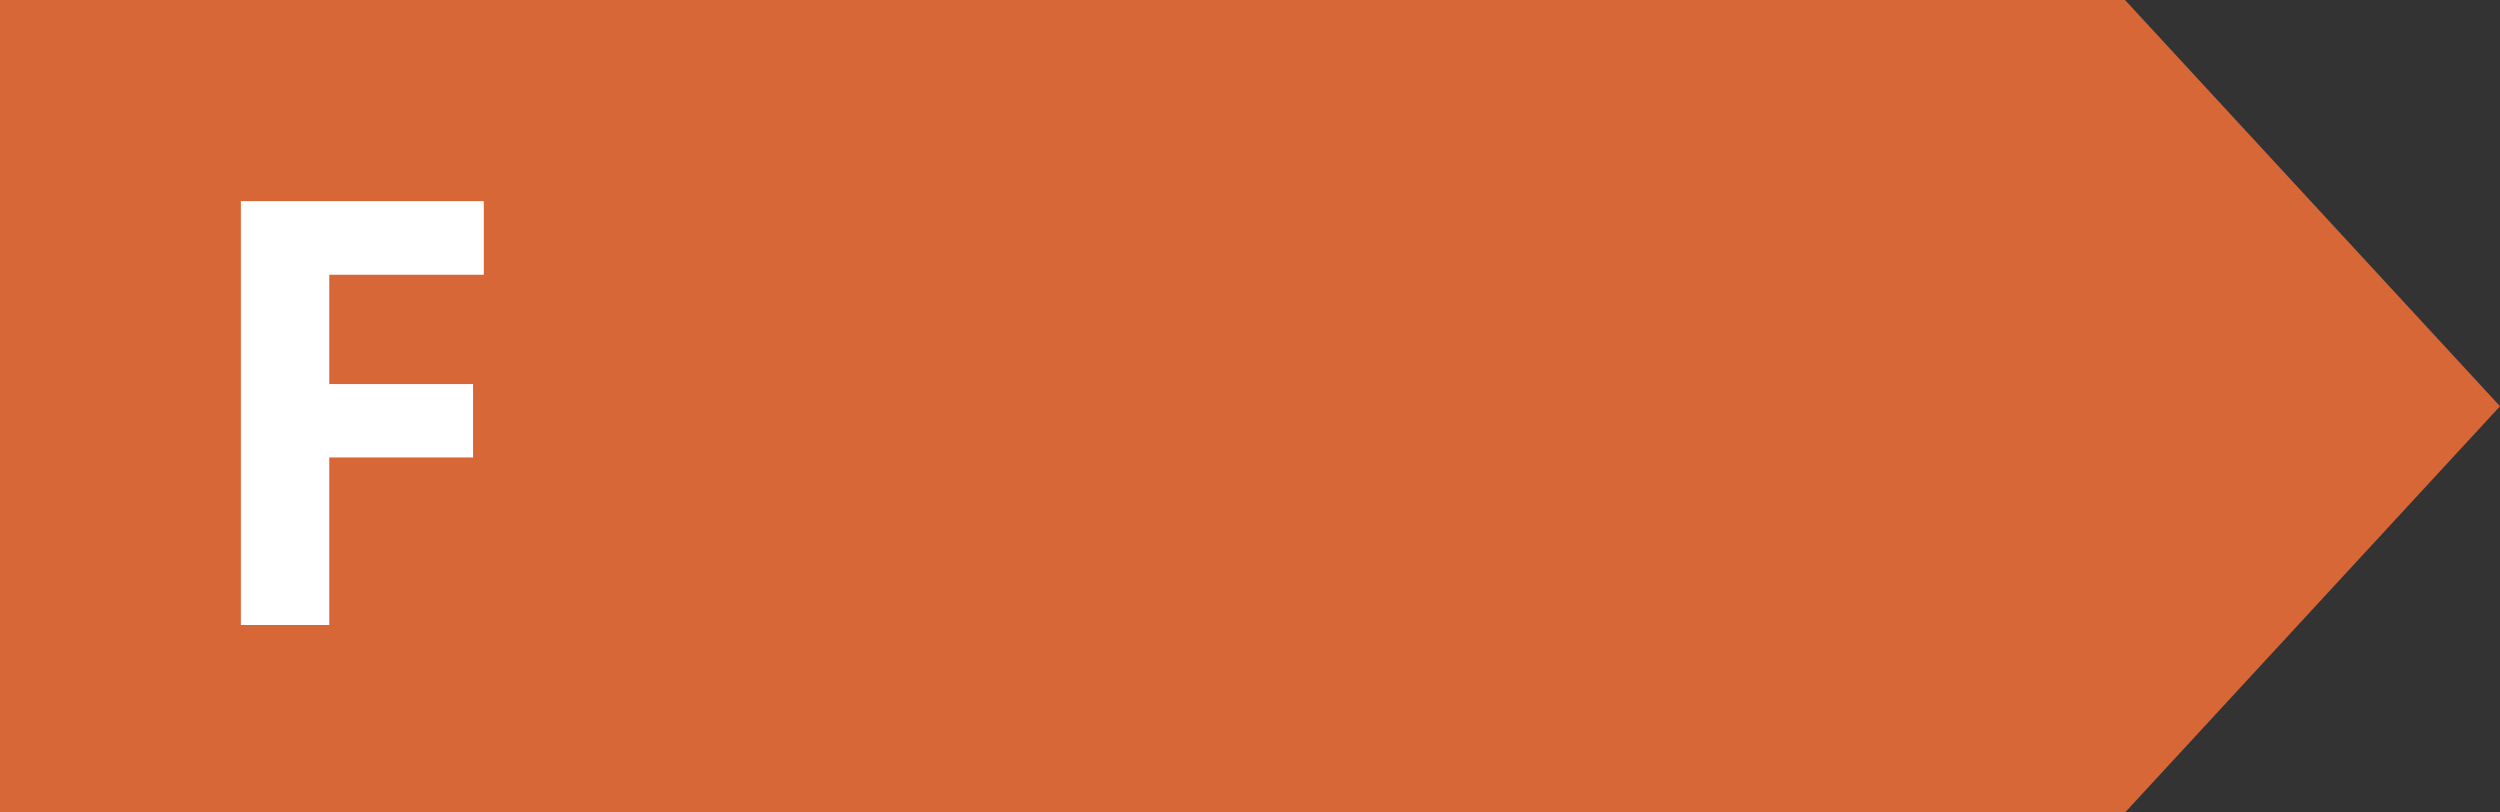 <svg viewBox="0 0 40 13" fill="none" xmlns="http://www.w3.org/2000/svg">
	<rect x="0" y="0" width="40" height="13" fill="#333333" stroke="none"/>
	<path d="M34 0H0V13H34L40 6.5L34 0Z" fill="#D86737"/>
	<path d="M5.268 10H3.854V3.218H7.741V4.396H5.268V6.145H7.569V7.319H5.268V10Z" fill="white"/>
</svg>
